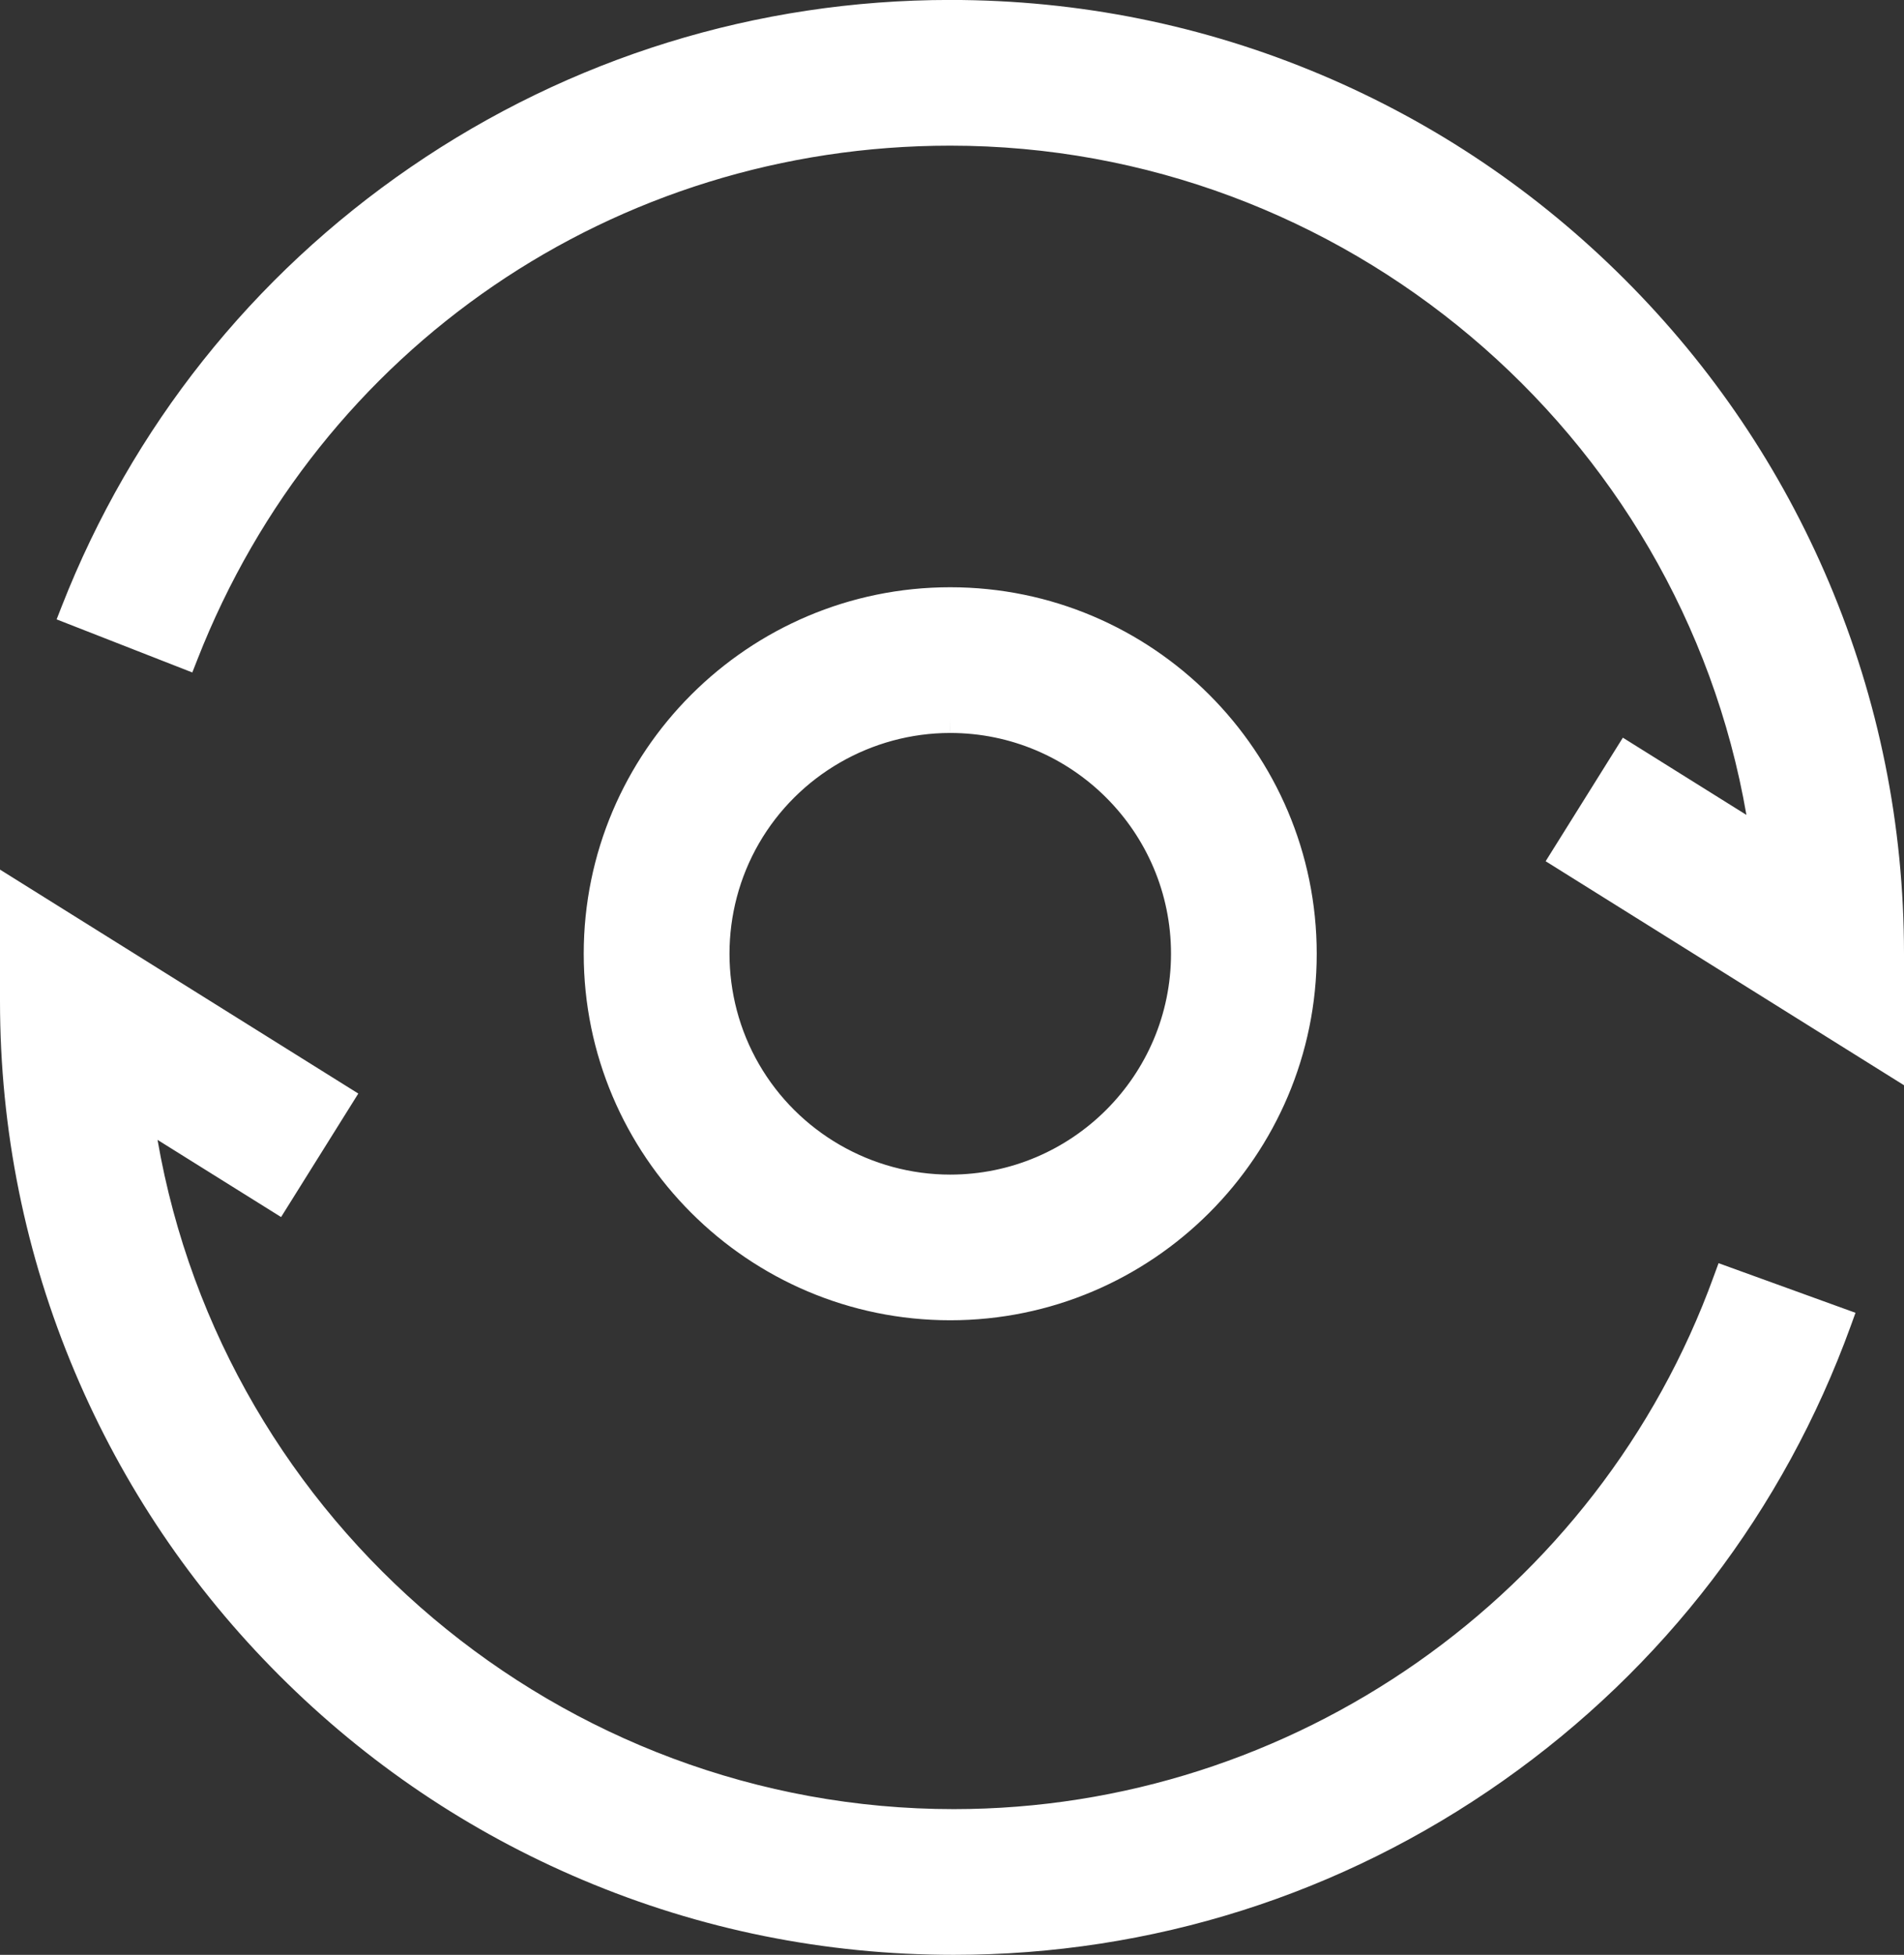 <svg 
 xmlns="http://www.w3.org/2000/svg"
 xmlns:xlink="http://www.w3.org/1999/xlink"
 width="38px" height="39px">
<rect width="100%" height="100%" fill="#333333" stroke="none"/>
<path fill-rule="evenodd"  fill="rgb(255, 255, 255)"
 d="M30.848,17.182 L32.389,14.717 L34.855,16.258 C33.529,8.604 26.803,2.906 18.965,2.906 C12.276,2.906 6.379,6.928 3.941,13.154 L3.838,13.416 L1.130,12.357 L1.233,12.094 C2.629,8.530 5.037,5.501 8.197,3.334 C11.379,1.152 15.102,-0.001 18.965,-0.001 C21.534,-0.001 24.027,0.502 26.374,1.494 C28.641,2.453 30.676,3.825 32.424,5.572 C34.173,7.320 35.545,9.355 36.504,11.621 C37.496,13.968 38.000,16.459 38.000,19.028 L38.000,21.651 L30.848,17.182 ZM11.650,19.028 C11.650,14.997 14.932,11.716 18.965,11.716 C22.998,11.716 26.279,14.997 26.279,19.028 C26.279,23.060 22.998,26.340 18.965,26.340 C14.932,26.340 11.650,23.060 11.650,19.028 ZM23.371,19.028 C23.371,16.599 21.394,14.623 18.965,14.623 L18.964,14.341 L18.964,14.623 C17.395,14.623 15.933,15.467 15.148,16.825 C14.363,18.184 14.363,19.873 15.148,21.231 C15.933,22.590 17.395,23.434 18.965,23.434 C21.394,23.433 23.371,21.457 23.371,19.028 ZM5.610,24.281 L3.144,22.741 C4.471,30.394 11.197,36.093 19.035,36.093 C25.801,36.093 31.896,31.822 34.202,25.465 L34.299,25.201 L37.032,26.191 L36.936,26.456 C35.602,30.134 33.203,33.271 29.998,35.528 C26.774,37.799 22.983,39.000 19.035,39.000 C16.465,39.000 13.973,38.497 11.626,37.504 C9.359,36.546 7.323,35.174 5.575,33.426 C3.827,31.679 2.455,29.644 1.496,27.378 C0.503,25.032 -0.000,22.539 -0.000,19.970 L-0.000,17.349 L7.151,21.817 L5.610,24.281 Z"/>
</svg>